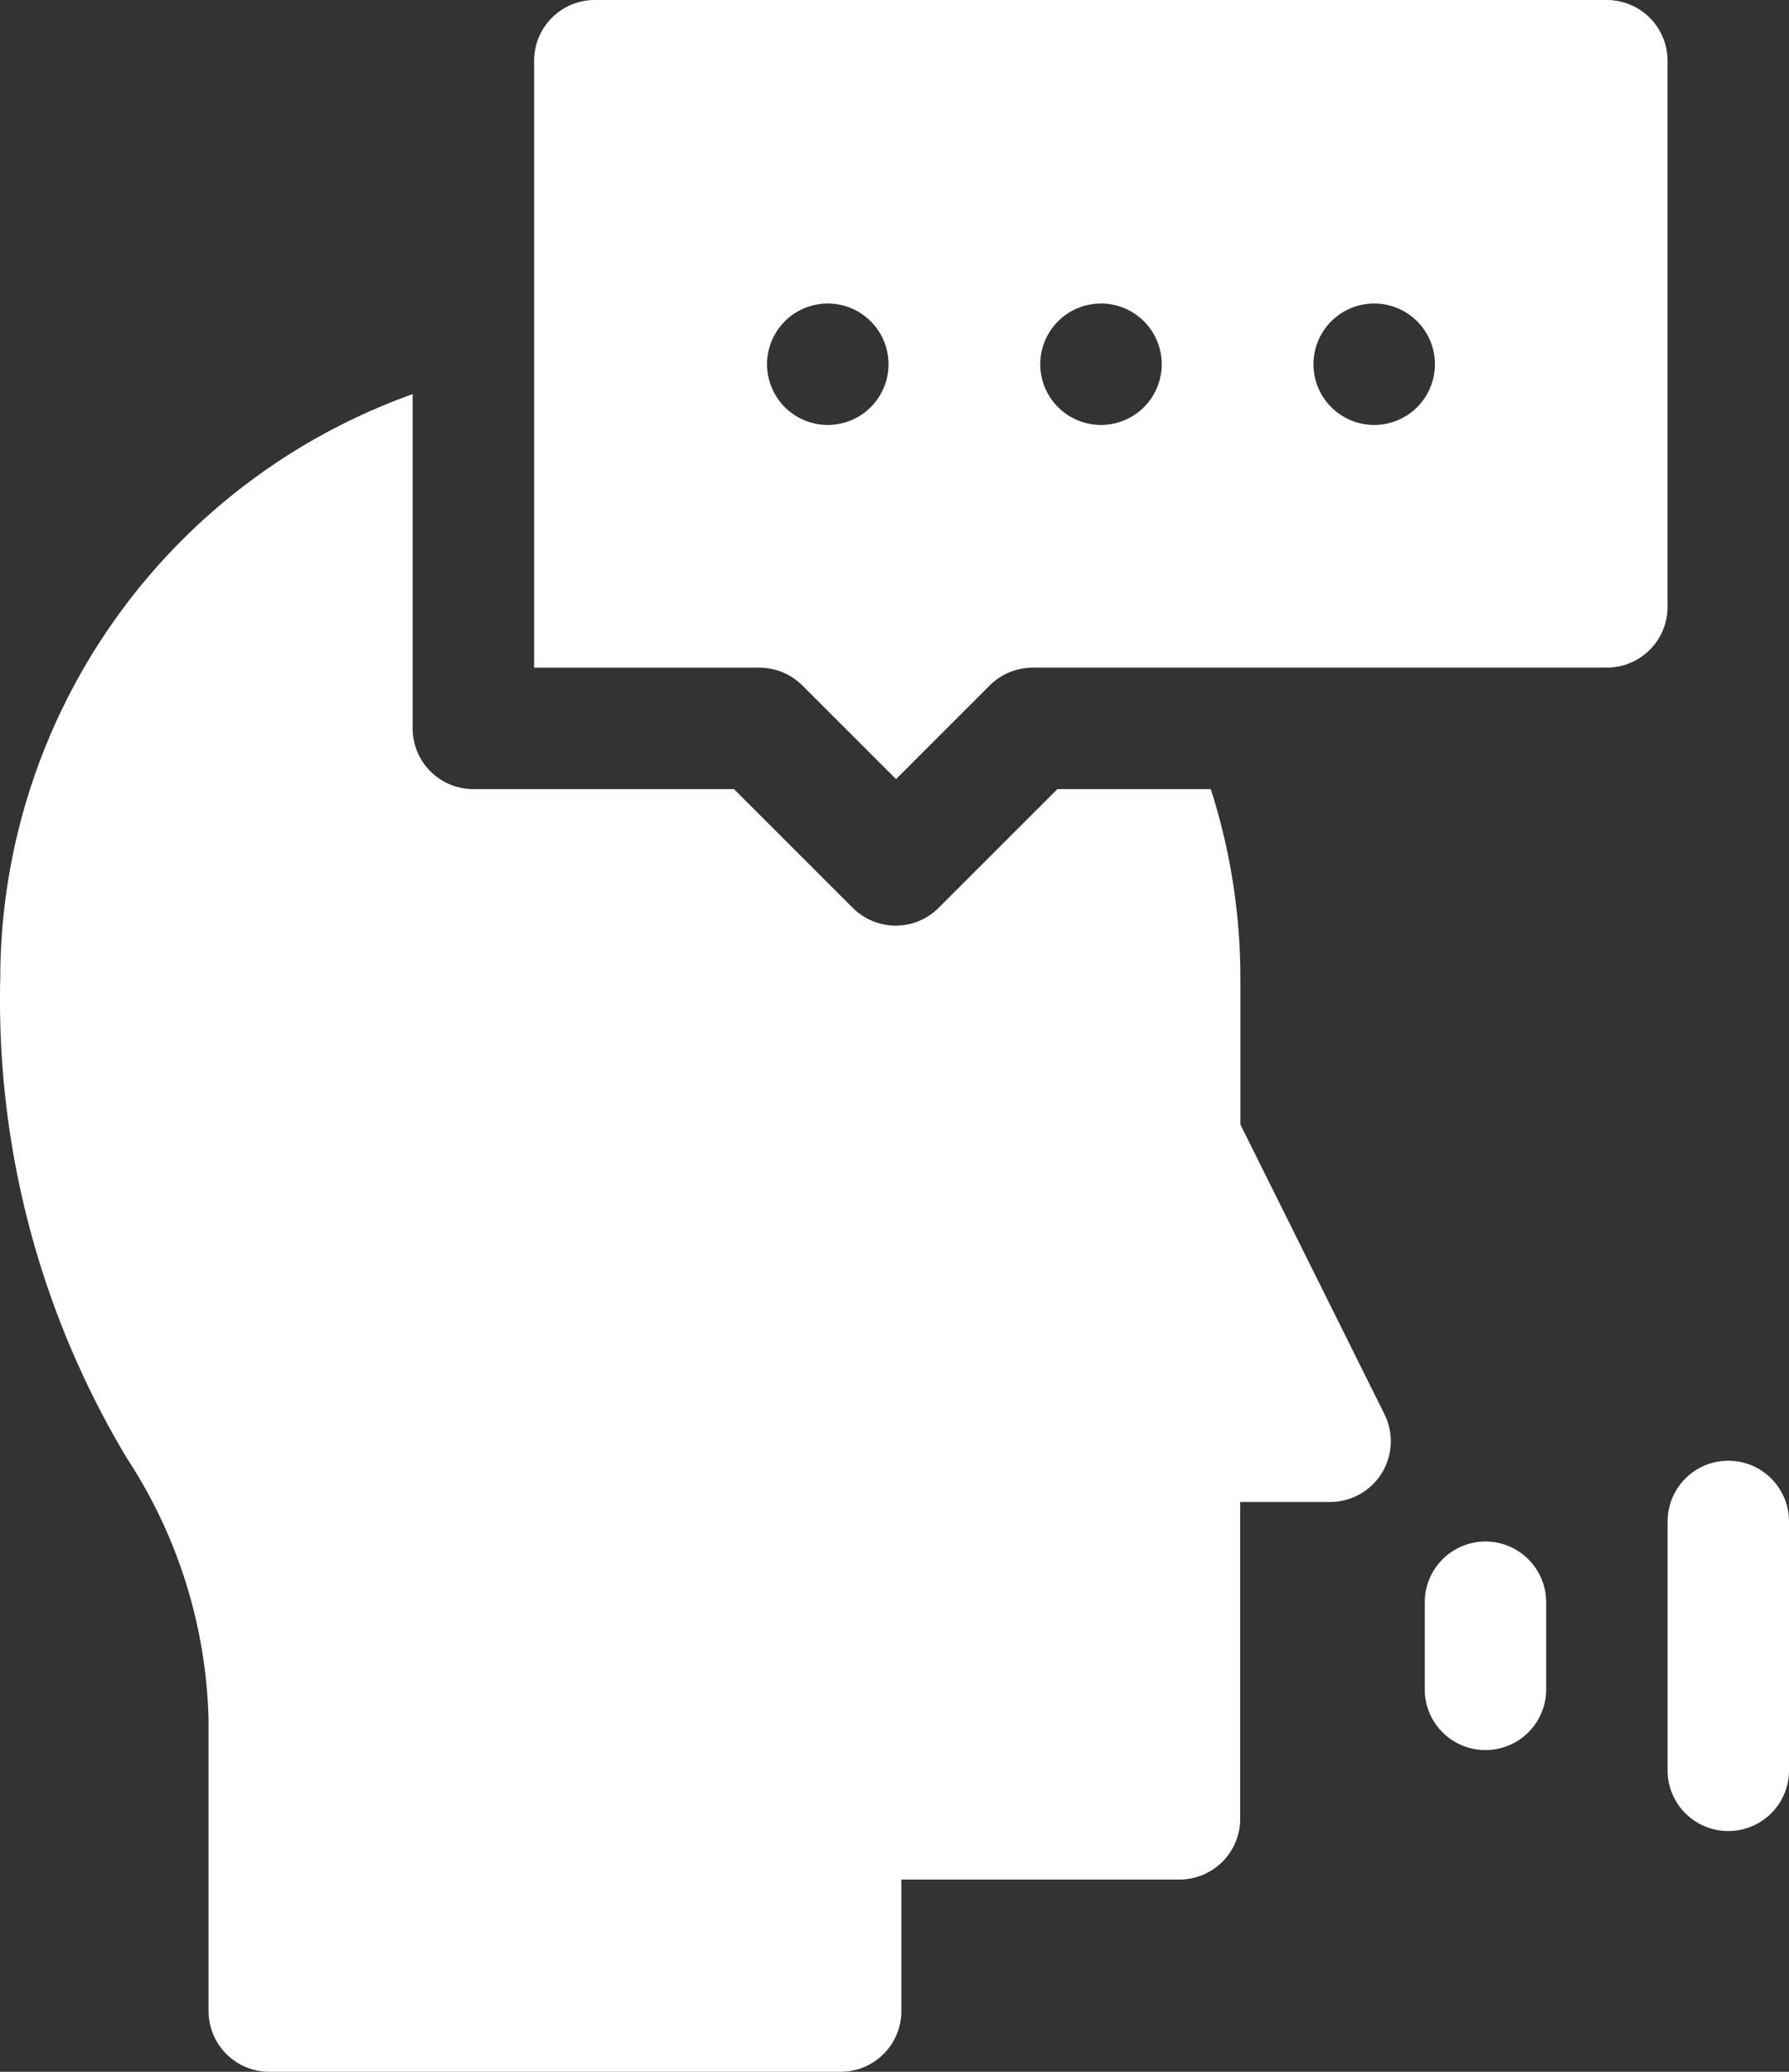 <svg id="more" xmlns="http://www.w3.org/2000/svg" width="27.456" height="31.802" viewBox="0 0 27.456 31.802">
  <rect x="0" y="0" width="27.456" height="31.802" fill="#333333" stroke="none"/>
  <path id="Path_30392" data-name="Path 30392" d="M35.935,361a.932.932,0,0,1,.932.932v3.851a.932.932,0,0,1-1.863,0v-3.851A.932.932,0,0,1,35.935,361Z" transform="translate(-9.411 -338.578)" fill="#fff"/>
  <path id="Path_30393" data-name="Path 30393" d="M95.941,381a.932.932,0,0,1,.932.932V383.3a.932.932,0,0,1-1.863,0v-1.366a.932.932,0,0,1,.931-.934Z" transform="translate(-73.144 -357.338)" fill="#fff"/>
  <path id="Path_30394" data-name="Path 30394" d="M139.6,97.378v5.133a.932.932,0,0,0,.932.932h4l1.823,1.823a.932.932,0,0,0,1.317,0l1.823-1.823h2.354a9.485,9.485,0,0,1,.454,2.906v2.241l2.212,4.449a.932.932,0,0,1-.834,1.346H152.3v4.864a.932.932,0,0,1-.932.932H147.1V122.2a.932.932,0,0,1-.932.932H137.4a.932.932,0,0,1-.932-.932v-4.47a7.658,7.658,0,0,0-1.248-4.008,13.658,13.658,0,0,1-1.949-7.373,9.536,9.536,0,0,1,6.334-8.971Z" transform="translate(-133.267 -91.33)" fill="#fff"/>
  <path id="Path_30395" data-name="Path 30395" d="M72.651,10.249a.931.931,0,0,0-.659.273l-1.437,1.437-1.438-1.437a.932.932,0,0,0-.659-.273H65V.932A.932.932,0,0,1,65.935,0H81.463a.932.932,0,0,1,.932.932V9.316a.932.932,0,0,1-.932.932H72.651Zm-3.144-5.59a.932.932,0,1,0,.659.273.932.932,0,0,0-.659-.273Zm4.193,0a.932.932,0,1,0,.932.932.932.932,0,0,0-.932-.932Zm4.193,0a.932.932,0,1,0,.658.272.932.932,0,0,0-.658-.272Z" transform="translate(-56.803 0)" fill="#fff"/>
</svg>
